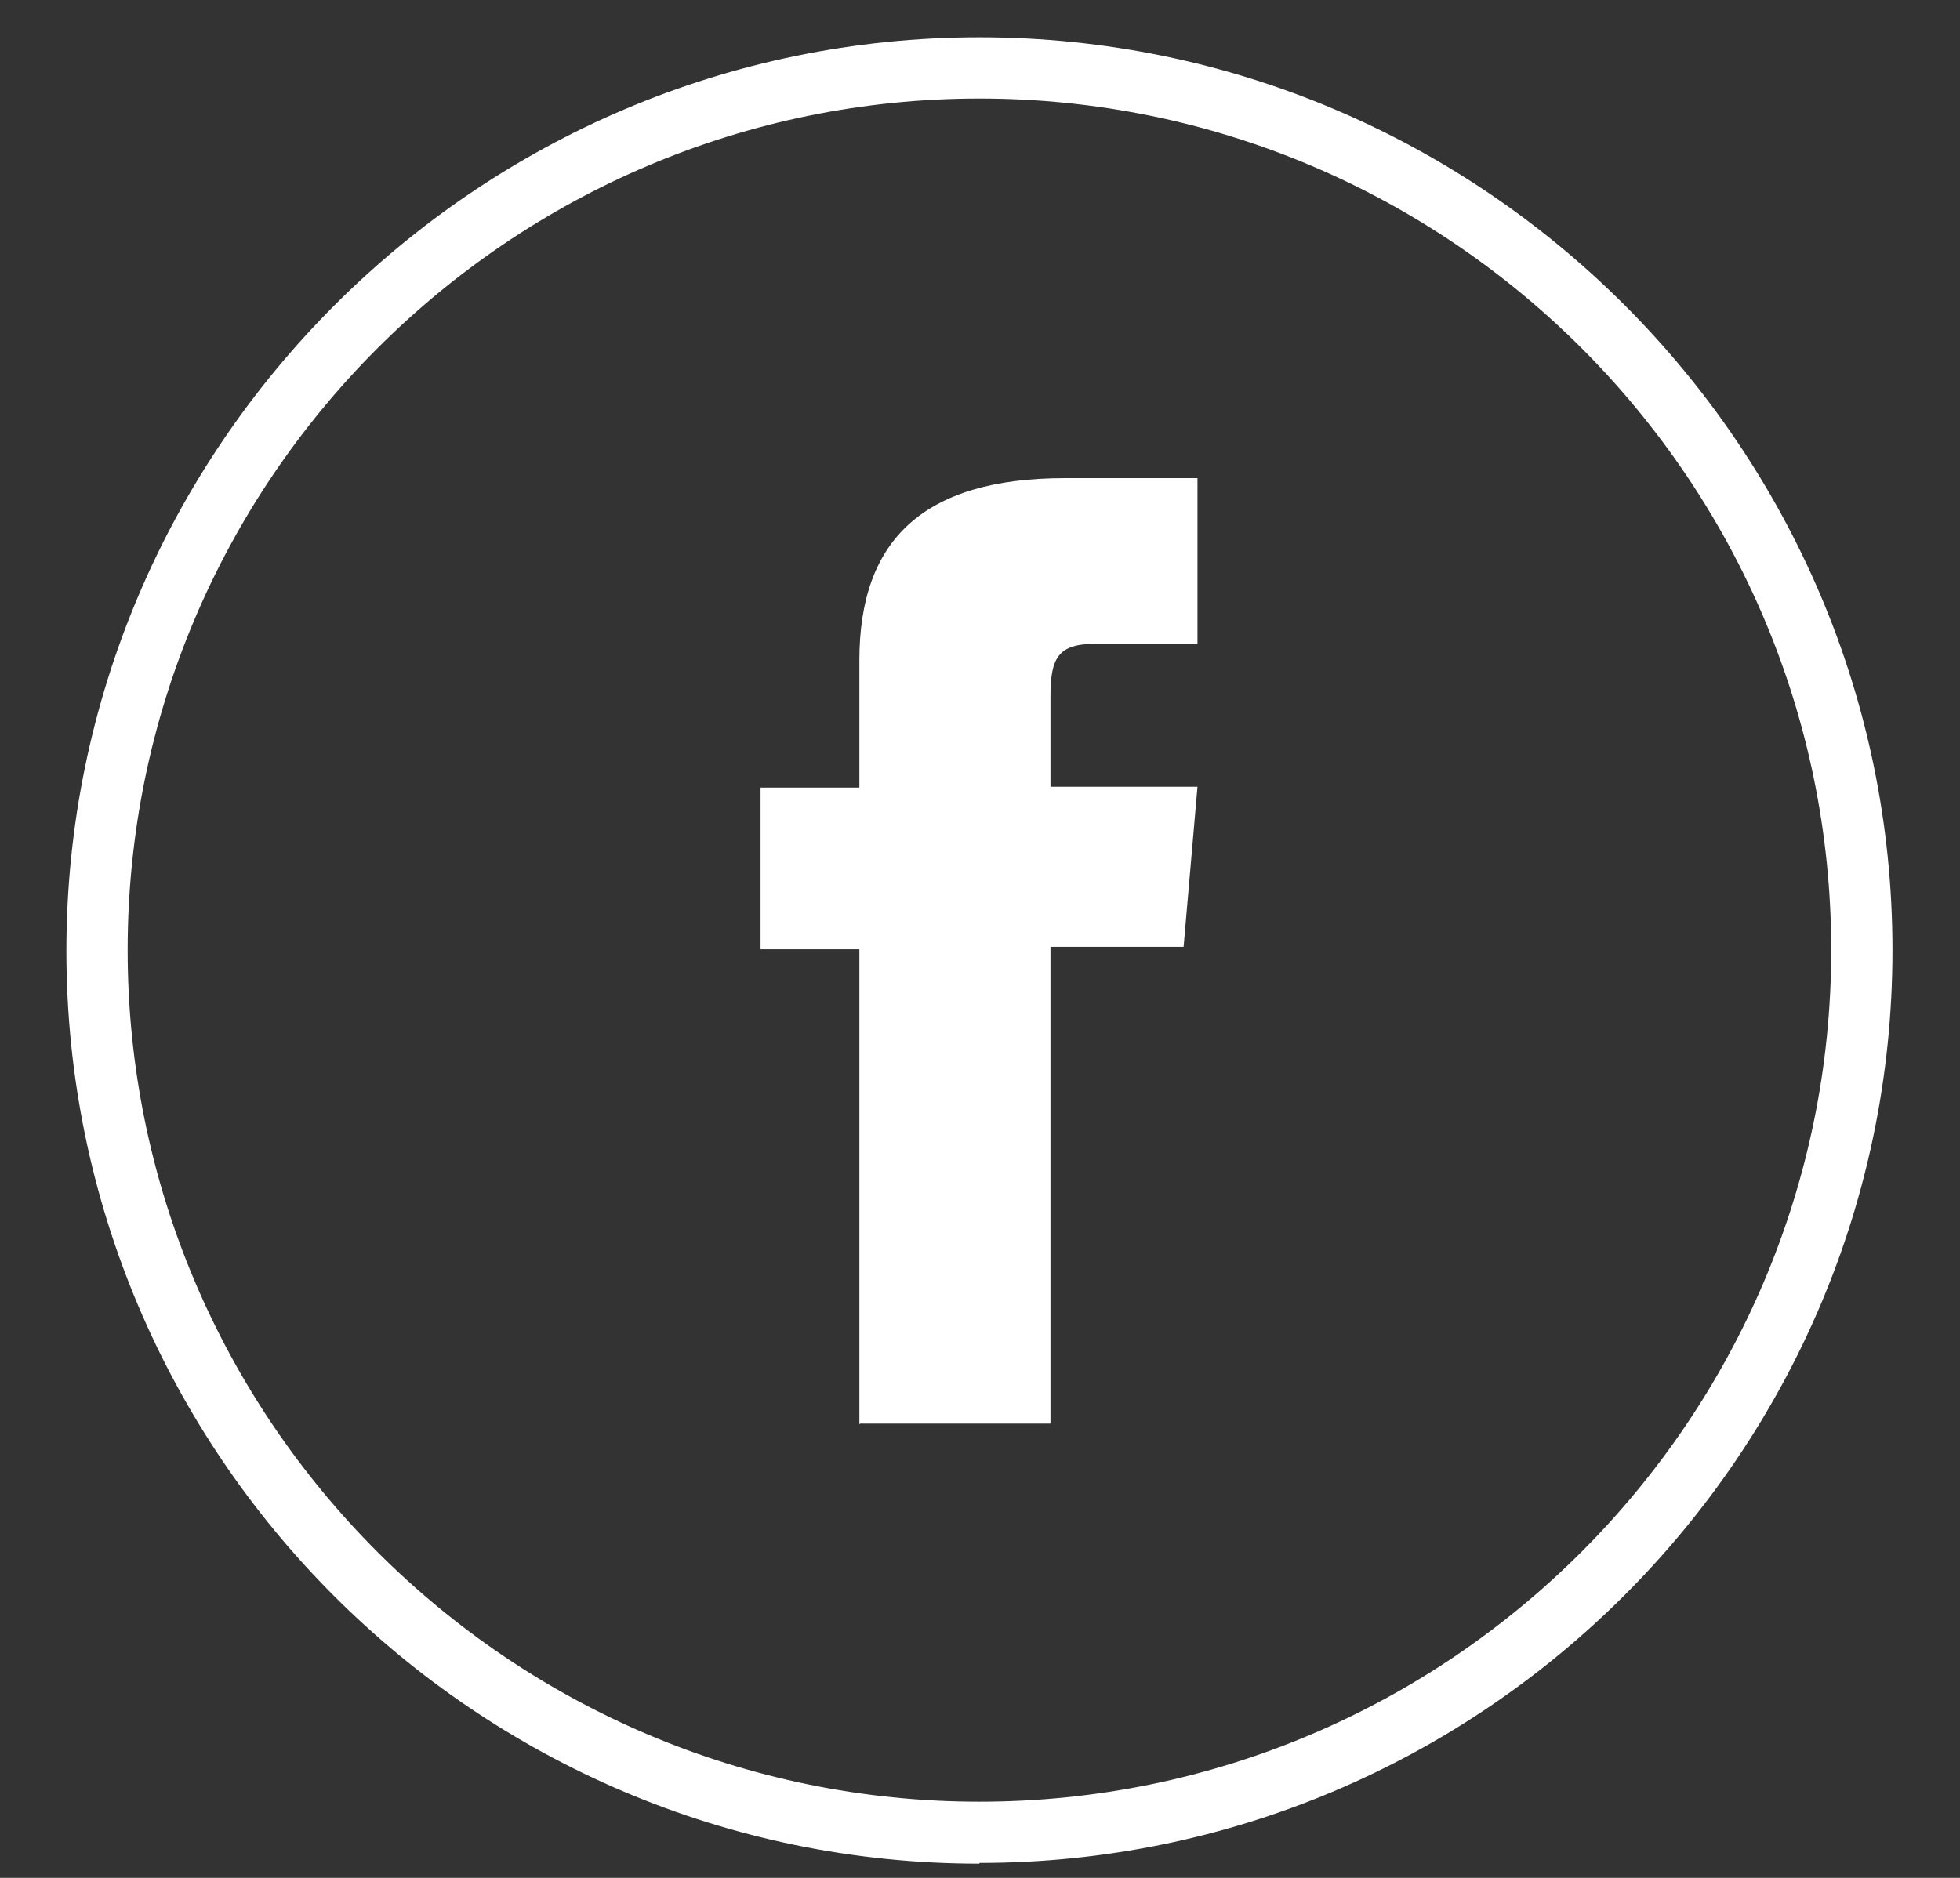 <svg width="24" height="23" viewBox="0 0 24 23" fill="none" xmlns="http://www.w3.org/2000/svg">
<rect x="0" y="0" width="24" height="23" fill="#333333" stroke="none"/>
<path d="M11.993 22.826C5.823 22.826 0.813 17.806 0.813 11.646C0.813 5.487 5.833 0.457 11.993 0.457C18.153 0.457 23.173 5.477 23.173 11.636C23.173 17.797 18.153 22.817 11.993 22.817V22.826ZM11.993 1.207C6.243 1.207 1.563 5.887 1.563 11.636C1.563 17.387 6.243 22.067 11.993 22.067C17.743 22.067 22.423 17.387 22.423 11.636C22.423 5.887 17.753 1.207 11.993 1.207Z" fill="white"/>
<path d="M10.533 17.436H12.863V11.596H14.493L14.663 9.636H12.863V8.526C12.863 8.066 12.953 7.886 13.403 7.886H14.663V5.856H13.043C11.303 5.856 10.523 6.616 10.523 8.086V9.646H9.313V11.626H10.523V17.446L10.533 17.436Z" fill="white"/>
</svg>
